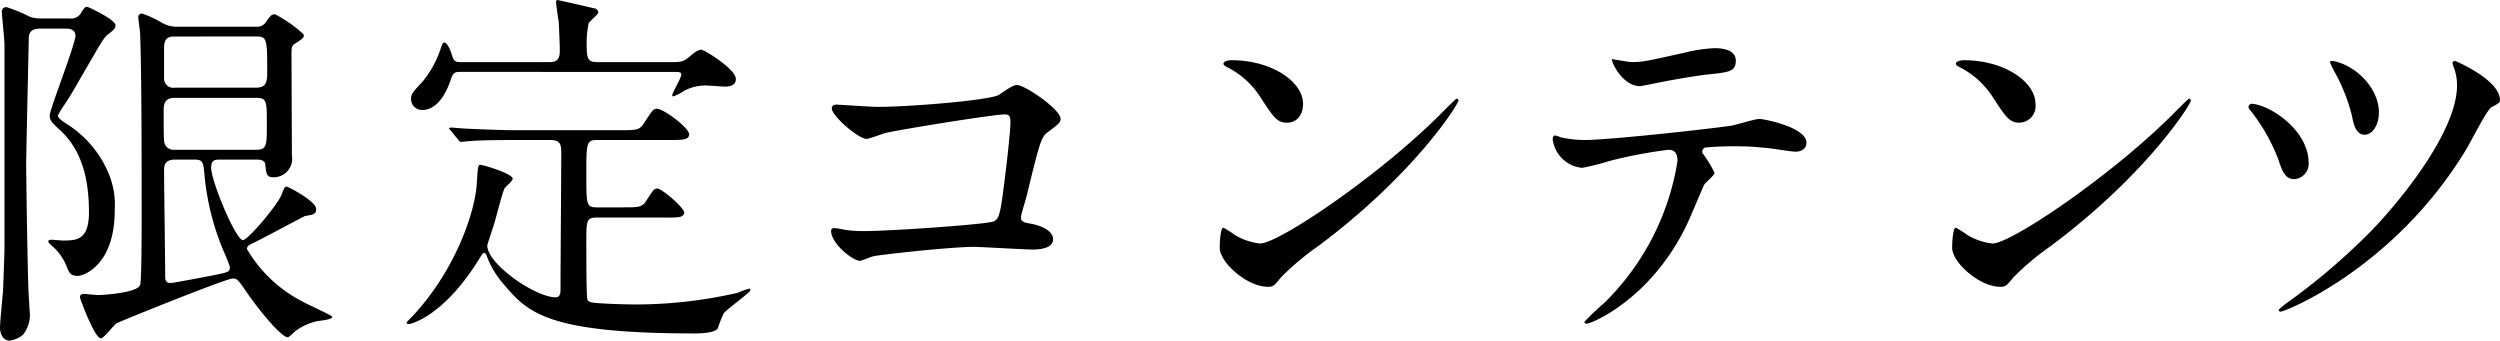 <svg xmlns="http://www.w3.org/2000/svg" width="232.514" height="31.678" viewBox="0 0 232.514 31.678"><title>nav2</title><g id="fa65b5a3-bfed-4799-aab7-d6f5298be059" data-name="レイヤー 2"><g id="aa13a10b-de67-4321-a6f3-03278d759ba8" data-name="レイヤー 1"><path d="M6.743,4.197c-.974,0-1.008.63-1.008.945,0,.244-.243,10.815-.243,11.726,0,.385.103,8.471.208,11.481,0,.315.104,1.715.104,1.995a3.02,3.02,0,0,1-.591,2.311,2.377,2.377,0,0,1-1.252.559c-.73,0-.903-.84-.903-1.155,0-.56.243-2.941.278-3.43.034-.665.139-3.711.139-3.815V5.632c0-.385-.243-2.695-.243-2.94a.415.415,0,0,1,.452-.489,15.133,15.133,0,0,1,2.189.91,3.152,3.152,0,0,0,1.043.14H9.523a1.047,1.047,0,0,0,1.078-.525c.278-.455.382-.56.556-.56.104,0,2.642,1.19,2.642,1.715,0,.28-.103.385-.625.806-.452.315-.521.489-2.677,4.2-.8,1.4-.974,1.68-1.46,2.415a6.074,6.074,0,0,0-.591.981c0,.245.521.595.8.769a9.945,9.945,0,0,1,3.858,4.481,7.582,7.582,0,0,1,.625,3.57c0,5.006-2.815,6.091-3.44,6.091s-.8-.245-1.043-.91a4.899,4.899,0,0,0-1.321-1.855c-.034-.034-.382-.35-.382-.42,0-.14.174-.175.312-.175.174,0,.869.07,1.008.07,1.286,0,2.468,0,2.468-2.625,0-2.346-.348-5.496-2.676-7.631-.731-.665-.974-.91-.974-1.365,0-.596,2.398-6.616,2.398-7.456,0-.21-.139-.63-.834-.63Zm20.16-.175a.966.966,0,0,0,.904-.455c.417-.596.521-.7.834-.7a11.828,11.828,0,0,1,2.642,1.855c0,.035.035.105.035.141,0,.21-.278.385-.835.735-.277.175-.312.42-.312.77,0,1.54.035,8.261.035,9.626a1.726,1.726,0,0,1-1.774,2.03c-.591,0-.625-.42-.694-1.155-.035-.49-.592-.49-.869-.49h-3.372c-.486,0-.8.07-.8.735,0,1.295,2.295,6.756,2.955,6.756.452,0,3.163-3.186,3.58-4.2.278-.7.312-.77.486-.77s2.746,1.365,2.746,2.066c0,.49-.243.525-1.042.665-.452.21-3.963,2.101-4.693,2.45-.591.28-.695.35-.695.63a12.717,12.717,0,0,0,5.284,4.936C31.735,29.89,33.96,30.87,33.96,31.01c0,.28-1.286.35-1.495.42a5.32,5.32,0,0,0-1.946.91c-.521.49-.591.561-.73.561-.383,0-1.947-1.541-3.824-4.235-.765-1.12-.869-1.226-1.251-1.226-.66,0-10.671,4.061-10.811,4.165-.277.176-1.182,1.4-1.46,1.4-.591,0-1.946-3.71-1.946-3.815,0-.28.209-.315.348-.315s1.182.104,1.391.104,3.615-.175,3.858-.945c.139-.489.139-5.146.139-6.195,0-5.426,0-13.302-.139-17.117,0-.245-.174-1.364-.174-1.575a.329.329,0,0,1,.348-.35,9.663,9.663,0,0,1,1.703.77,2.84,2.84,0,0,0,1.39.455Zm-.034,11.445c1.008,0,1.008-.42,1.008-2.345,0-2.24,0-2.485-1.043-2.485H19.36c-.66,0-1.077.21-1.077,1.085,0,2.73,0,3.046.139,3.29a.901.901,0,0,0,.904.455ZM19.188,4.932c-.869,0-.869.735-.869,1.12V8.923a.862.862,0,0,0,1.008.769H26.834c.904,0,1.078-.42,1.078-1.365,0-3.01,0-3.396-.939-3.396Zm.139,11.446c-1.008,0-1.008.665-1.008,1.016,0,1.4.103,8.261.103,9.836,0,.385.07.63.521.63.209,0,3.511-.63,4.032-.735,1.321-.279,1.46-.279,1.46-.769,0-.105-.556-1.436-.626-1.575a23.701,23.701,0,0,1-1.703-6.686c-.139-1.54-.139-1.716-1.042-1.716Z" transform="translate(-3.059 -1.537)"/><path d="M51.091,14.559c-3.059,0-4.032.069-4.38.104-.139,0-.625.07-.73.07-.14,0-.209-.07-.313-.21l-.66-.806c-.139-.175-.174-.175-.174-.245,0-.035.069-.069.14-.069.243,0,1.32.104,1.529.104,1.703.07,3.128.141,4.762.141h9.42c1.494,0,1.842,0,2.225-.596.834-1.26.903-1.4,1.251-1.4.591,0,2.989,1.751,2.989,2.381,0,.525-.625.525-1.877.525h-6.708c-.974,0-.974.35-.974,3.255,0,2.73,0,3.011.974,3.011h2.398c1.494,0,1.808,0,2.189-.596.66-1.015.731-1.155,1.043-1.155.417,0,2.503,1.785,2.503,2.24,0,.21-.209.386-.521.42a10.143,10.143,0,0,1-1.286.035H58.669c-1.078,0-1.078.21-1.078,2.311,0,1.19,0,5.146.104,5.32.139.28.417.28.834.315.278.035,2.086.14,3.858.14a42.728,42.728,0,0,0,9.281-1.085,6.602,6.602,0,0,1,1.077-.385c.035,0,.104,0,.104.14,0,.21-2.12,1.716-2.468,2.136a11.584,11.584,0,0,0-.557,1.399c-.243.455-1.634.49-2.12.49-13.938,0-15.607-1.995-17.866-4.655a8.217,8.217,0,0,1-1.495-2.521c-.069-.21-.139-.314-.243-.314-.139,0-.209.14-.521.63-3.232,5.216-6.257,5.985-6.5,5.985-.139,0-.208-.07-.208-.14,0-.035.52-.561.591-.63,4.066-4.376,5.805-9.802,5.943-12.321.104-1.575.104-1.716.348-1.716.209,0,2.989.806,2.989,1.295,0,.21-.695.77-.765.91-.243.525-.834,2.941-1.008,3.431,0,.035-.591,1.785-.591,1.855,0,1.75,4.483,4.83,6.36,4.83.452,0,.452-.49.452-.735,0-1.96.069-10.746.069-12.531,0-.875,0-1.364-1.042-1.364ZM45.877,8.223c-.452,0-.66.035-.869.63-.66,2.101-1.738,2.905-2.572,2.905a1.016,1.016,0,0,1-1.146-.98c0-.489.139-.665,1.008-1.575a9.442,9.442,0,0,0,1.738-3.115c.139-.42.208-.595.347-.595.244,0,.521.56.73,1.225.139.525.348.596.8.596h8.273c.834,0,.938-.49.938-1.085,0-.56-.069-2.1-.104-2.66-.034-.28-.243-1.575-.243-1.855,0-.175.104-.175.139-.175s2.364.524,3.546.805a.442.442,0,0,1,.243.35c0,.176-.8.806-.903,1.016a9.452,9.452,0,0,0-.174,2.24c0,1.26.277,1.365,1.077,1.365h6.812c.94,0,1.112-.07,1.565-.42.452-.386.834-.735,1.217-.735.243,0,3.198,1.785,3.198,2.731,0,.7-.8.7-1.009.7-.243,0-1.494-.105-1.807-.105a4.27,4.27,0,0,0-1.982.49,4.625,4.625,0,0,1-1.009.525.092.092,0,0,1-.104-.105c0-.28.834-1.575.834-1.925,0-.245-.209-.245-.695-.245Z" transform="translate(-3.059 -1.537)"/><path d="M84.664,11.477c3.128,0,10.532-.63,11.297-1.12,1.251-.84,1.391-.91,1.703-.91.695,0,4.032,2.24,4.032,3.15,0,.315-.104.42-1.182,1.226-.626.455-.765.98-1.947,5.846-.069.315-.556,1.855-.556,2.064,0,.455.312.49.834.596.869.14,2.155.595,2.155,1.47,0,.945-1.599.945-1.877.945-.869,0-4.728-.245-5.527-.245-2.154,0-8.759.735-9.316.875-.208.035-1.077.42-1.251.42-.626,0-2.677-1.575-2.677-2.8a.282.282,0,0,1,.314-.245,9.209,9.209,0,0,1,1.042.175,12.165,12.165,0,0,0,1.773.105c2.398,0,11.505-.631,12.026-.91.417-.21.557-.63.8-2.381.417-3.08.73-6.125.73-6.825,0-.595-.139-.735-.521-.735-1.077,0-9.697,1.4-11.053,1.715-.314.07-1.53.56-1.808.56-.765,0-3.233-2.135-3.233-2.835,0-.28.244-.351.418-.351C81.049,11.268,84.073,11.477,84.664,11.477Z" transform="translate(-3.059 -1.537)"/><path d="M125.606,24.464a24.321,24.321,0,0,0-3.407,2.87c-.66.806-.73.876-1.251.876-1.877,0-4.449-2.24-4.449-3.641,0-.245.035-1.855.348-1.855a8.68,8.68,0,0,1,1.043.665,5.719,5.719,0,0,0,2.363.806c1.703,0,10.915-6.196,16.685-11.937.557-.56,1.529-1.54,1.599-1.54a.223.223,0,0,1,.174.175C138.71,11.197,134.644,17.743,125.606,24.464Zm-2.85-11.516c-.939,0-1.286-.56-2.434-2.31a7.838,7.838,0,0,0-3.163-2.87c-.139-.07-.312-.175-.312-.316s.278-.314.765-.314c3.72,0,6.639,1.995,6.639,4.06C124.25,12.248,123.659,12.948,122.756,12.948Z" transform="translate(-3.059 -1.537)"/><path d="M162.517,17.604c0,.245-.835.91-.939,1.085-.104.14-1.426,3.36-1.738,3.955-3.337,6.756-8.76,8.996-9.211,8.996-.14,0-.209-.069-.209-.175a23.829,23.829,0,0,1,1.842-1.75,23.677,23.677,0,0,0,6.814-13.196c0-.42-.069-1.051-.834-1.051a42.504,42.504,0,0,0-5.527,1.051,21.898,21.898,0,0,1-2.503.63,3.053,3.053,0,0,1-2.745-2.66c0-.21.069-.351.243-.351a3.061,3.061,0,0,1,.521.176,10.778,10.778,0,0,0,2.189.245c2.225,0,11.228-.981,13.66-1.331.417-.069,2.225-.63,2.607-.63.417,0,4.38.77,4.38,2.205,0,.631-.557.841-1.009.841-.382,0-2.085-.28-2.433-.316-.731-.07-1.703-.175-2.468-.175a29.851,29.851,0,0,0-3.511.104.425.425,0,0,0-.243.525A10.933,10.933,0,0,1,162.517,17.604ZM154.8,7.312c1.077,0,1.46-.105,4.936-.875a14.123,14.123,0,0,1,2.781-.42c.73,0,1.98.14,1.98,1.154s-.591,1.086-2.642,1.296c-1.772.21-4.102.665-4.623.769-.174.035-1.529.315-1.634.315-1.703,0-2.78-2.45-2.606-2.52C153.201,7.067,154.591,7.312,154.8,7.312Z" transform="translate(-3.059 -1.537)"/><path d="M193.726,24.464a24.313,24.313,0,0,0-3.406,2.87c-.66.806-.73.876-1.251.876-1.878,0-4.449-2.24-4.449-3.641,0-.245.034-1.855.347-1.855a8.534,8.534,0,0,1,1.043.665,5.728,5.728,0,0,0,2.364.806c1.703,0,10.914-6.196,16.685-11.937.556-.56,1.529-1.54,1.599-1.54a.224.224,0,0,1,.174.175C206.83,11.197,202.763,17.743,193.726,24.464ZM190.875,12.948c-.939,0-1.286-.56-2.433-2.31a7.844,7.844,0,0,0-3.163-2.87c-.14-.07-.314-.175-.314-.316s.278-.314.766-.314c3.719,0,6.639,1.995,6.639,4.06A1.543,1.543,0,0,1,190.875,12.948Z" transform="translate(-3.059 -1.537)"/><path d="M217.775,16.693a1.424,1.424,0,0,1-1.355,1.505c-.869,0-1.147-.875-1.46-1.82a16.955,16.955,0,0,0-2.503-4.445c-.243-.28-.277-.385-.277-.455a.343.343,0,0,1,.417-.28C214.369,11.408,217.775,13.718,217.775,16.693Zm17.797-5.846c0,.21-.069.28-.799.665-.417.245-1.912,3.186-2.26,3.78C225.875,26.39,215.621,30.52,215.169,30.52a.162.162,0,0,1-.174-.175,7.376,7.376,0,0,1,1.043-.84,60.174,60.174,0,0,0,7.369-6.301c2.502-2.521,8.168-9.276,8.168-13.722a4.616,4.616,0,0,0-.312-1.715,1.328,1.328,0,0,1-.104-.351c0-.14.104-.21.243-.21C231.436,7.207,235.572,8.957,235.572,10.848Zm-11.262,1.155c0,1.19-.626,2.066-1.321,2.066-.834,0-1.042-1.016-1.182-1.75a16.738,16.738,0,0,0-1.599-4.061,7.784,7.784,0,0,1-.452-.945c0-.105.209-.105.278-.105C222.051,7.558,224.31,9.657,224.31,12.003Z" transform="translate(-3.059 -1.537)"/></g></g></svg>